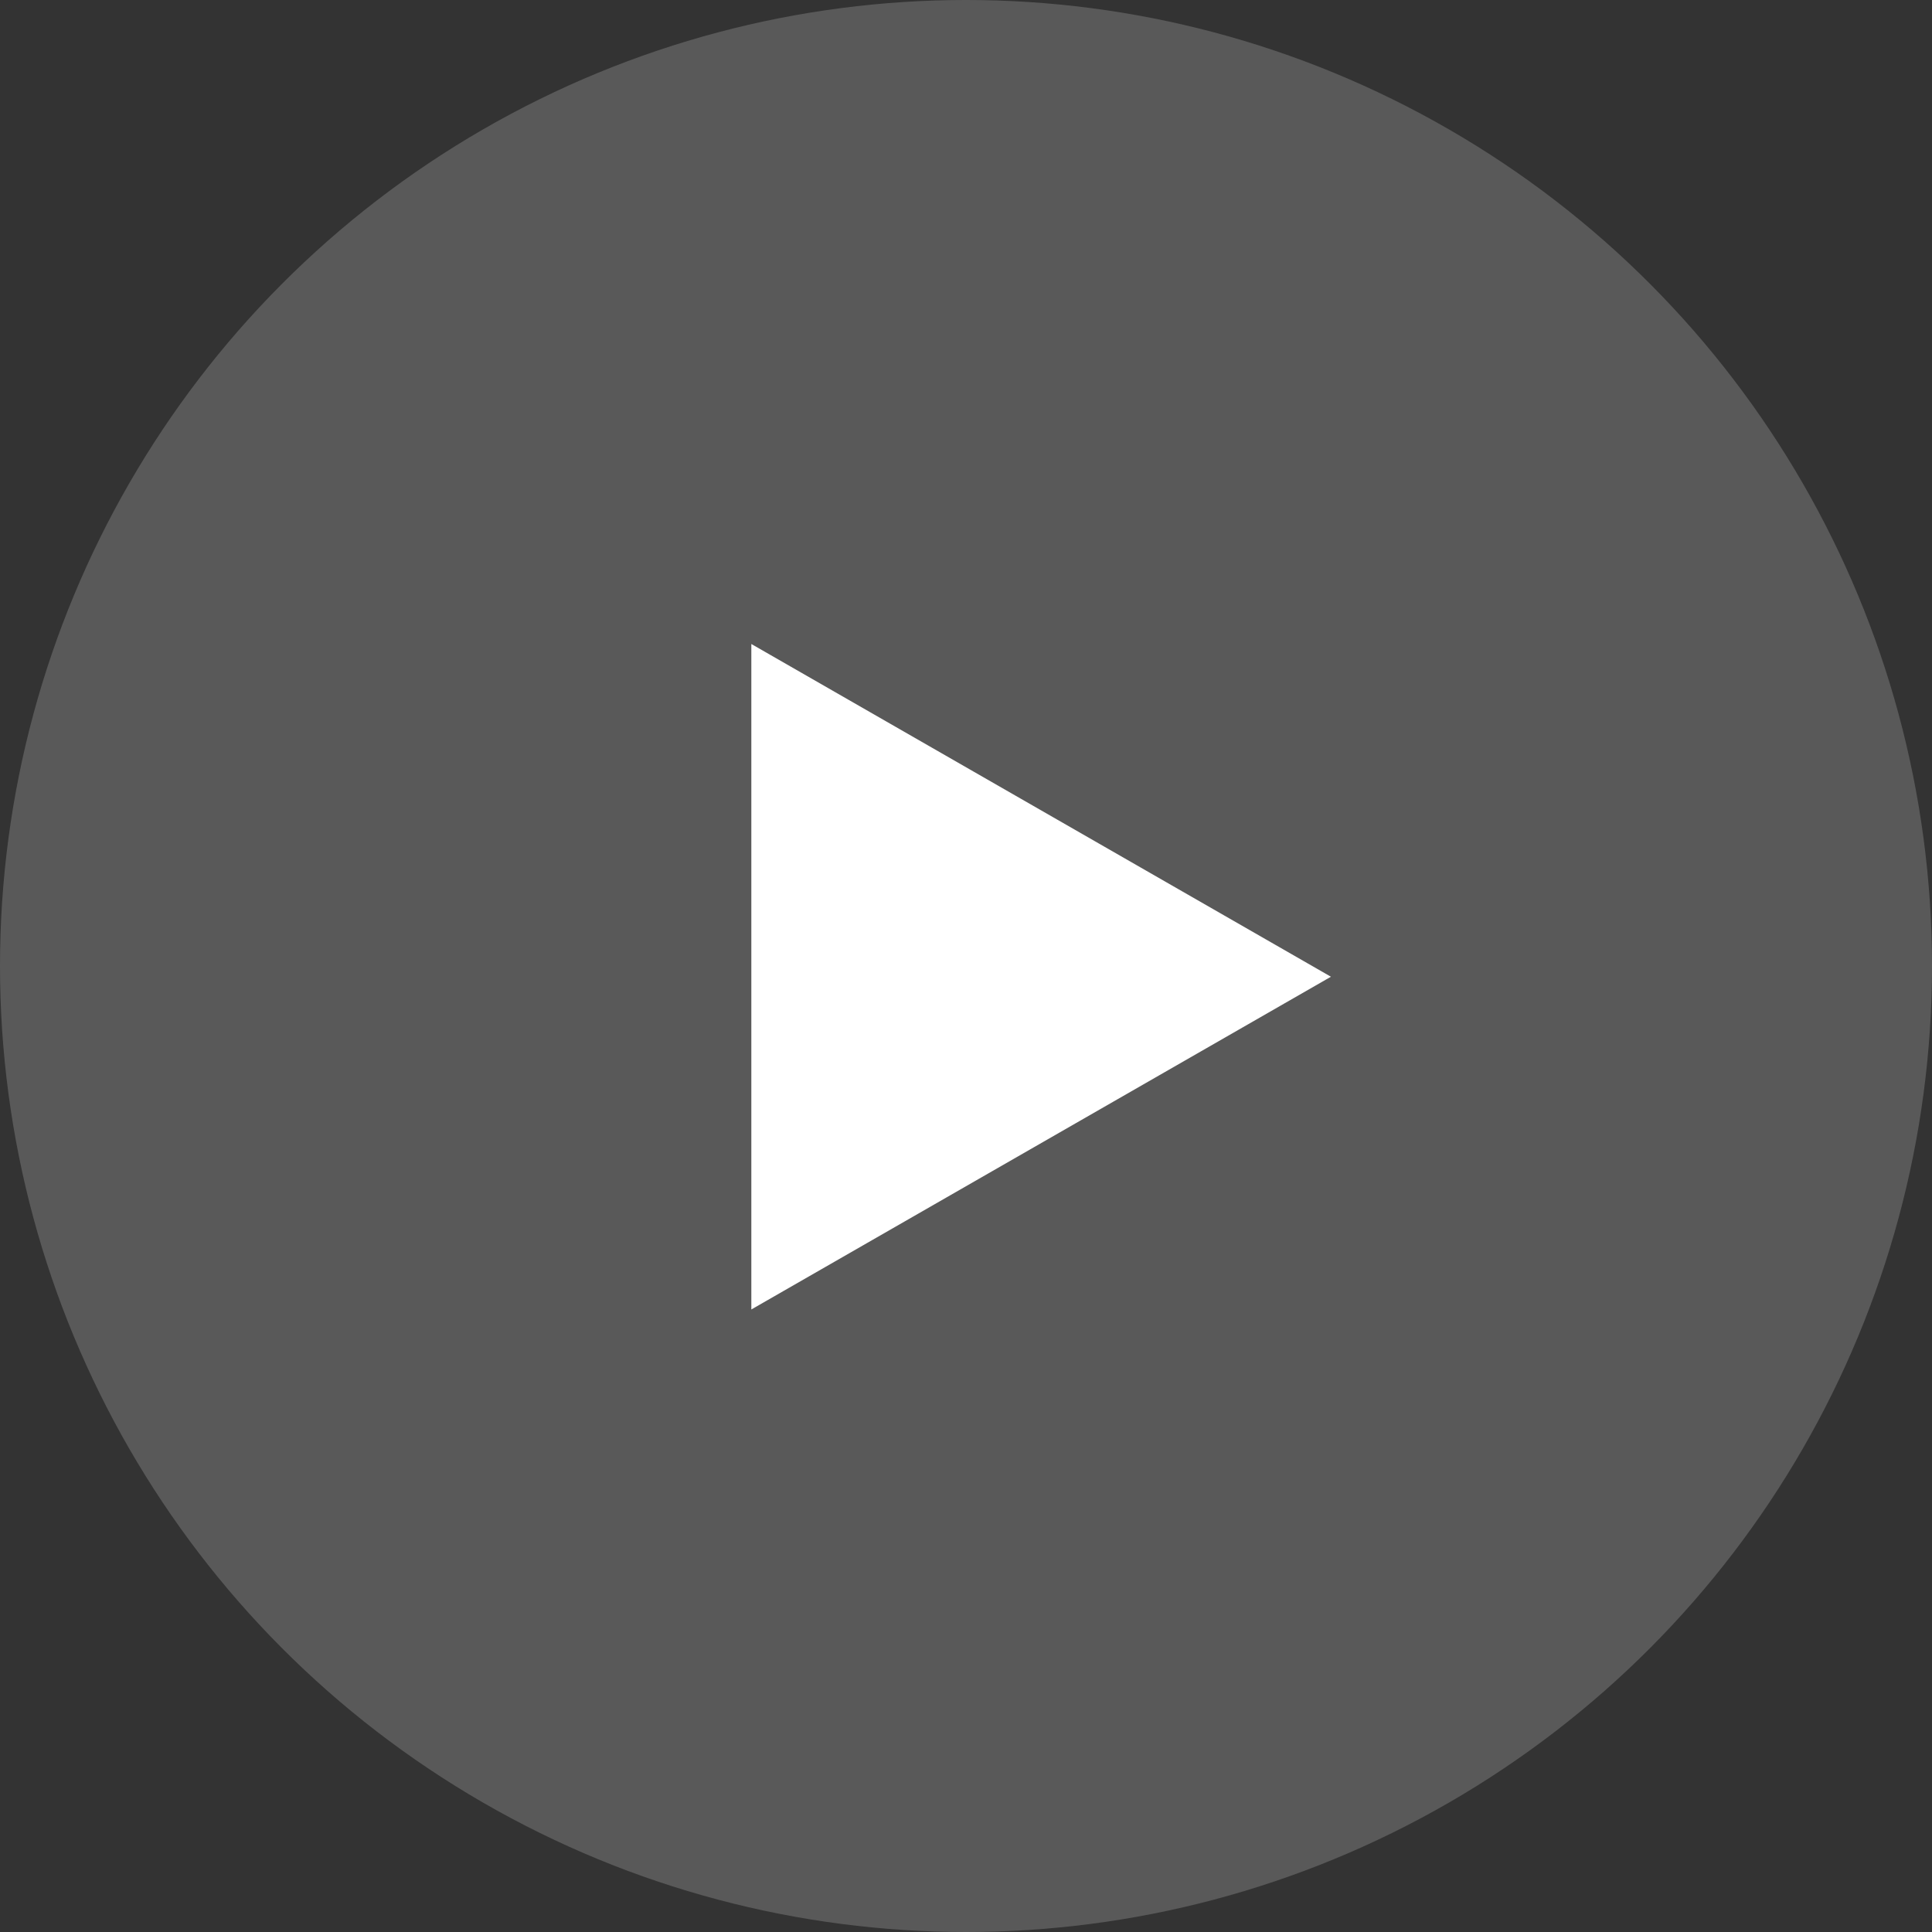 <svg xmlns="http://www.w3.org/2000/svg" width="90" height="90" viewBox="0 0 90 90">
  <rect x="0" y="0" width="90" height="90" fill="#333333" stroke="none"/>
  <g id="グループ_5215" data-name="グループ 5215" transform="translate(-1182 -4345)">
    <circle id="楕円形_123" data-name="楕円形 123" cx="45" cy="45" r="45" transform="translate(1182 4345)" fill="#595959"/>
    <path id="多角形_43" data-name="多角形 43" d="M15.5,0,31,27H0Z" transform="translate(1244 4375) rotate(90)" fill="#fff"/>
  </g>
</svg>
